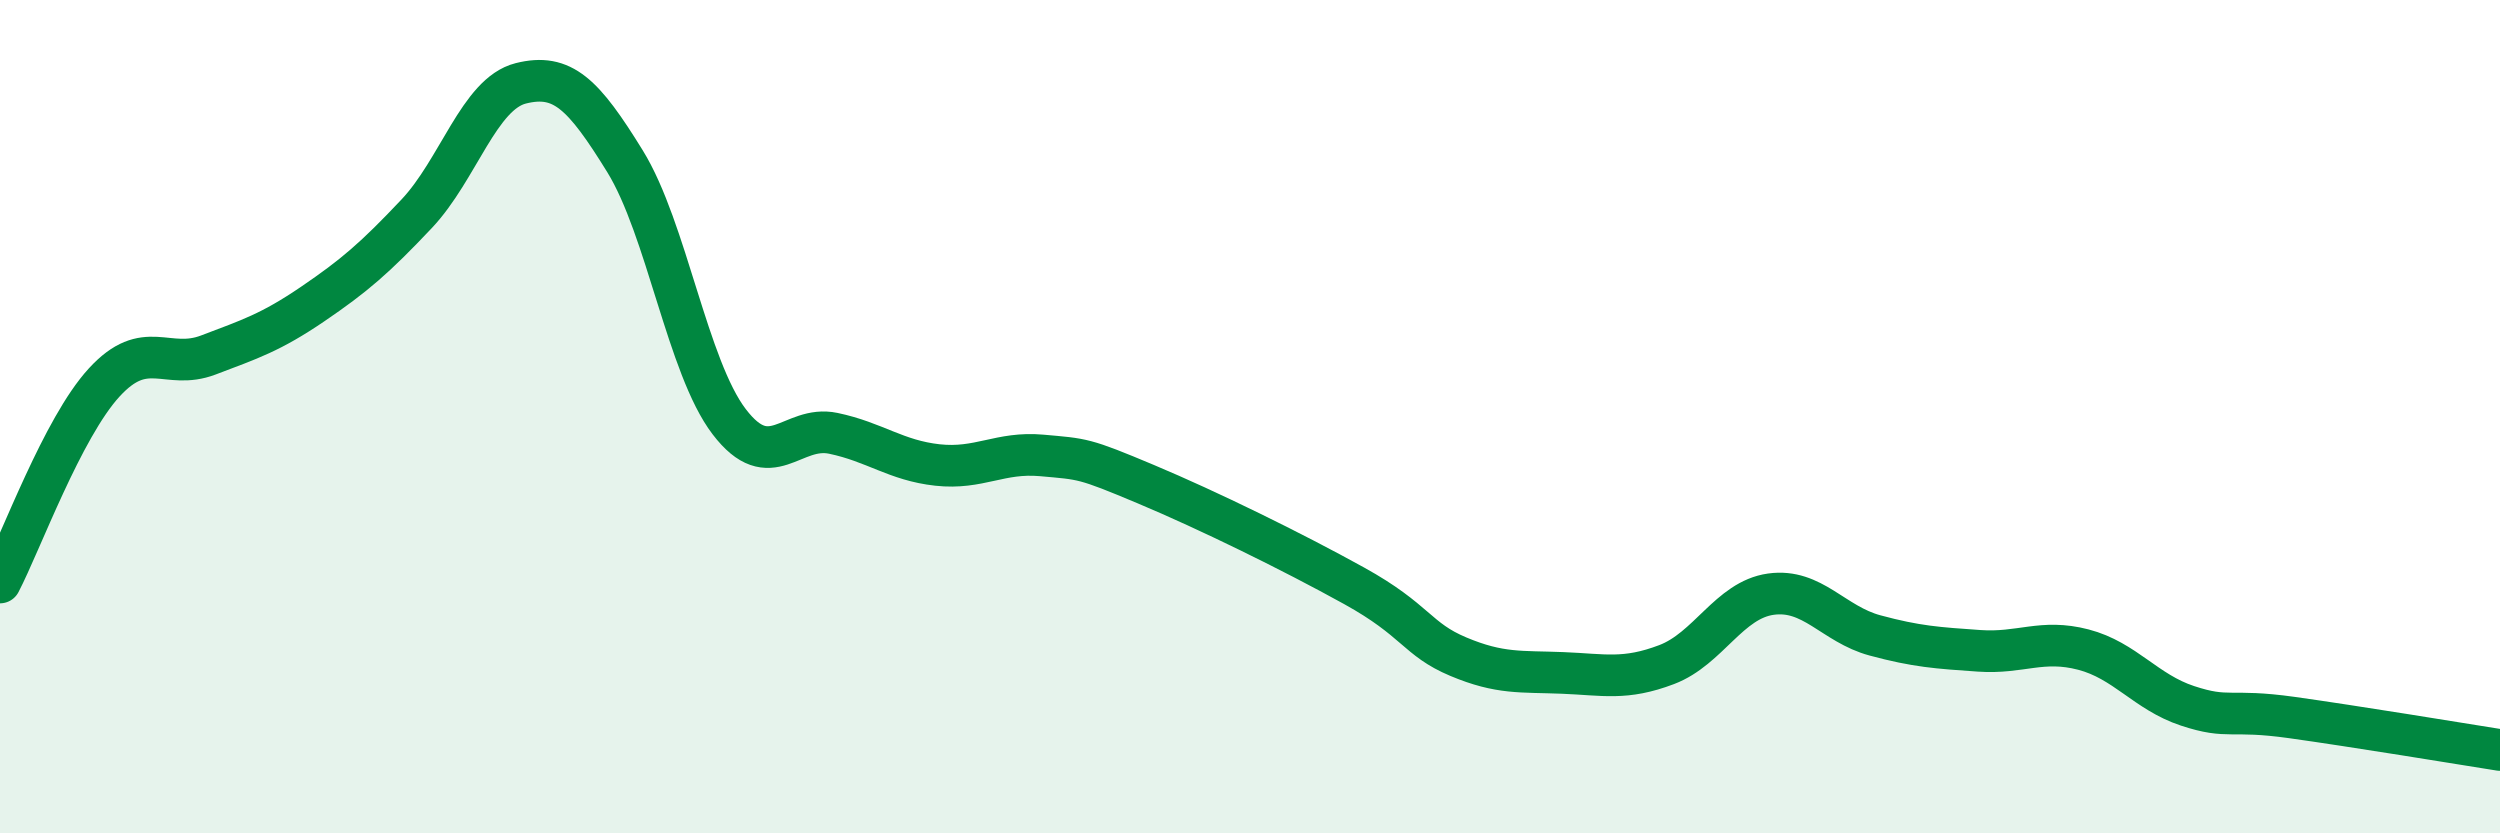
    <svg width="60" height="20" viewBox="0 0 60 20" xmlns="http://www.w3.org/2000/svg">
      <path
        d="M 0,13.98 C 0.5,13.02 1.5,10.27 2.5,9.18 C 3.5,8.09 4,8.9 5,8.52 C 6,8.14 6.5,7.98 7.5,7.3 C 8.5,6.62 9,6.19 10,5.13 C 11,4.07 11.5,2.25 12.5,2 C 13.5,1.75 14,2.25 15,3.87 C 16,5.49 16.5,8.81 17.5,10.12 C 18.5,11.43 19,10.19 20,10.4 C 21,10.61 21.5,11.05 22.5,11.16 C 23.5,11.27 24,10.84 25,10.93 C 26,11.02 26,10.99 27.5,11.62 C 29,12.25 31,13.23 32.5,14.06 C 34,14.89 34,15.34 35,15.76 C 36,16.18 36.5,16.11 37.5,16.15 C 38.5,16.19 39,16.33 40,15.95 C 41,15.57 41.5,14.4 42.5,14.26 C 43.5,14.12 44,14.98 45,15.25 C 46,15.52 46.5,15.55 47.5,15.62 C 48.5,15.69 49,15.33 50,15.59 C 51,15.85 51.5,16.61 52.5,16.94 C 53.5,17.27 53.5,17.01 55,17.22 C 56.5,17.43 59,17.84 60,18L60 20L0 20Z"
        fill="#008740"
        opacity="0.1"
        stroke-linecap="round"
        stroke-linejoin="round"
      />
      <path
        d="M 0,13.98 C 0.5,13.02 1.5,10.27 2.5,9.18 C 3.5,8.09 4,8.9 5,8.52 C 6,8.14 6.5,7.98 7.5,7.3 C 8.5,6.62 9,6.19 10,5.13 C 11,4.07 11.5,2.25 12.5,2 C 13.5,1.75 14,2.25 15,3.87 C 16,5.49 16.5,8.81 17.5,10.12 C 18.5,11.43 19,10.19 20,10.4 C 21,10.61 21.5,11.05 22.5,11.16 C 23.5,11.27 24,10.84 25,10.93 C 26,11.02 26,10.99 27.5,11.62 C 29,12.25 31,13.23 32.5,14.06 C 34,14.89 34,15.34 35,15.76 C 36,16.18 36.5,16.11 37.5,16.15 C 38.5,16.19 39,16.33 40,15.95 C 41,15.57 41.5,14.4 42.5,14.26 C 43.5,14.12 44,14.98 45,15.25 C 46,15.52 46.5,15.55 47.5,15.62 C 48.5,15.69 49,15.33 50,15.59 C 51,15.85 51.5,16.61 52.5,16.94 C 53.5,17.27 53.5,17.01 55,17.22 C 56.5,17.43 59,17.84 60,18"
        stroke="#008740"
        stroke-width="1"
        fill="none"
        stroke-linecap="round"
        stroke-linejoin="round"
      />
    </svg>
  
